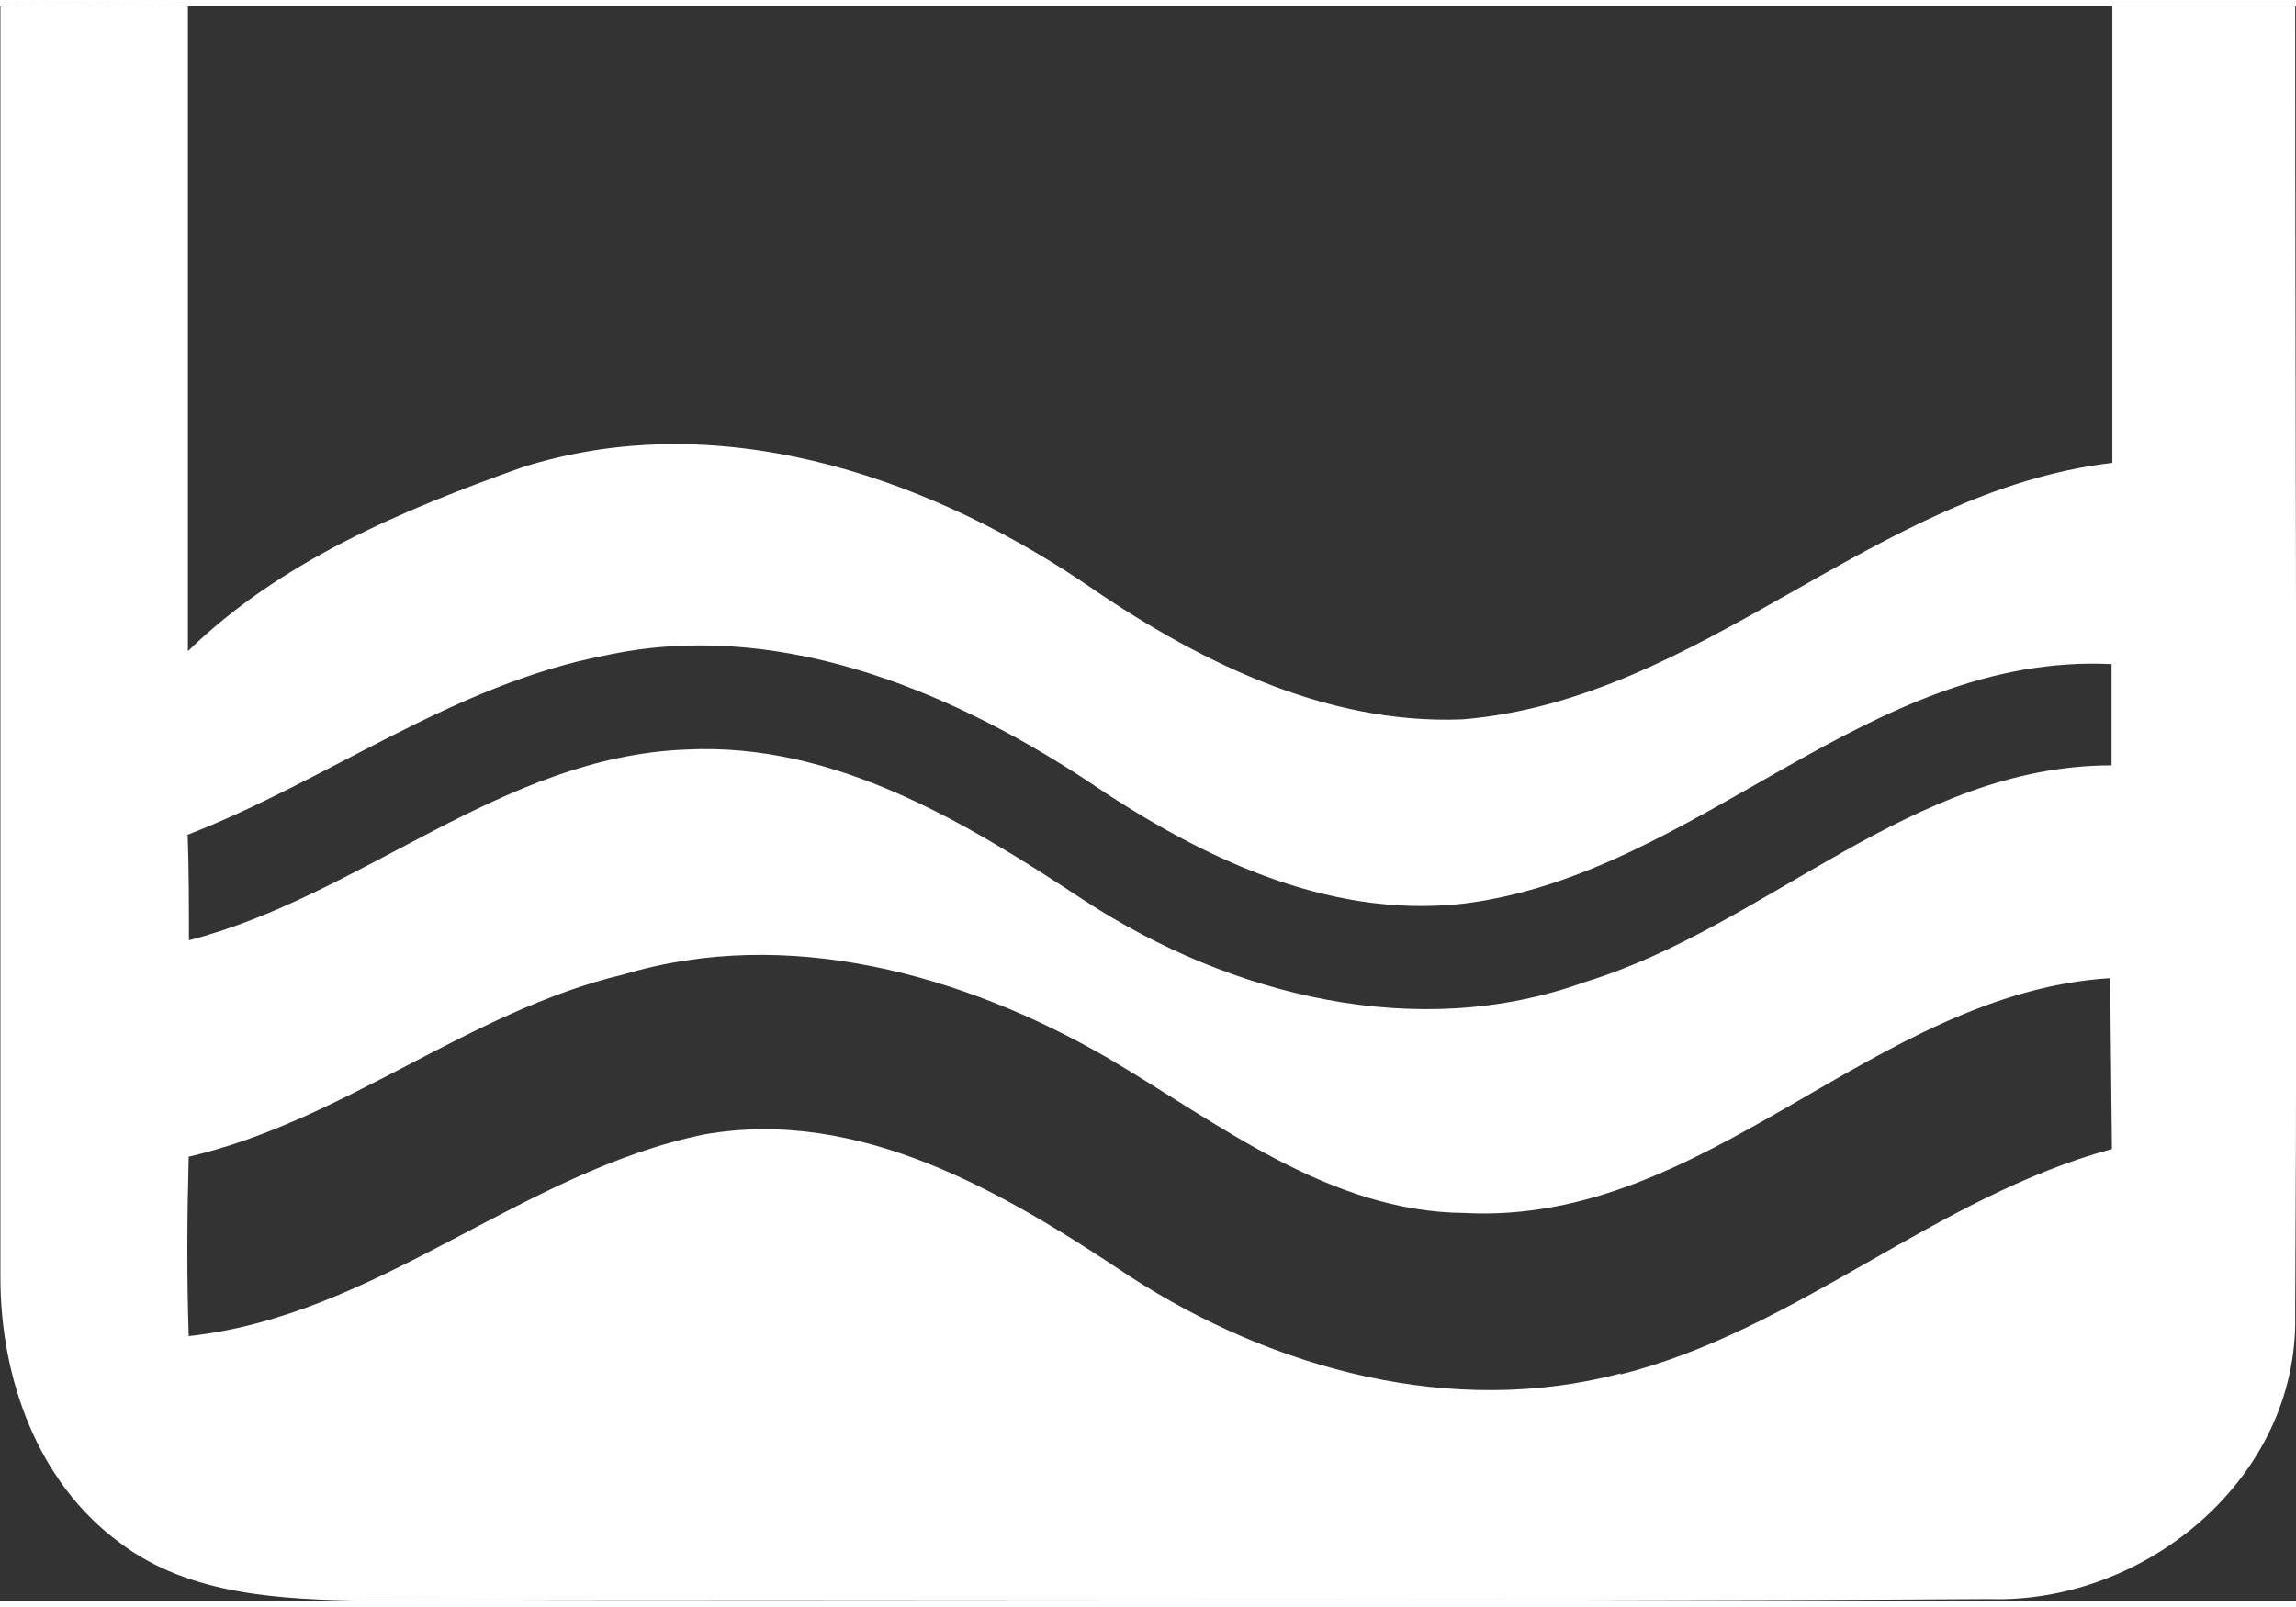 <?xml version="1.0"?>
<svg xmlns="http://www.w3.org/2000/svg" width="40" height="28" viewBox="0 0 113.39 78.81"><rect x="0" y="0" width="113.39" height="78.81" fill="#333333" stroke="none"/><defs><style>.a{fill:#fff;}</style></defs><title>Tankmenge-Petrol</title><path class="a" d="M80.06,84.84c-8.34,2.21-17.2-.2-24.28-4.8-6.17-4.12-13.28-8.35-21-7C25.74,74.89,18.62,82,9.32,83c-.1-3-.08-5.92,0-8.86,7.65-1.77,13.84-7.19,21.47-9,8.11-2.43,16.79,0,23.91,4.12,5.51,3.24,10.93,7.6,17.63,7.66,12,.62,20.15-10.86,31.88-11.6l.09,8.44c-8.71,2.36-15.53,8.94-24.29,11.14M9.24,58.25c7-2.72,13.15-7.42,20.61-8.86,8.36-1.83,16.81,1.58,23.72,6.1,5.48,3.74,11.89,6.93,18.71,6.15,11.57-1.44,19.92-12.41,32-11.83v5c-9.87,0-17,7.94-26,10.7-8.28,3-17.51.67-24.69-4-5.87-3.88-12.38-7.85-19.7-7.48-9.09.34-16,7.21-24.56,9.42,0-1.73,0-3.45-.06-5.16M113.38,17.31c-3,0-6,0-9.06,0,0,7.52,0,15,0,22.56C92.53,41.26,84.09,51.56,72.22,52.54c-6.89.27-13.3-3-18.82-6.83-8-5.34-18.12-8.63-27.61-5.62-5.91,2.1-11.95,4.64-16.51,9.08,0-10.62,0-21.22,0-31.84-3.08-.06-6.17-.06-9.26,0q0,31.4,0,62.79c0,4.92,1.81,10.1,5.9,13.09,3.45,2.62,8,2.79,12.15,2.87,26.73-.09,53.46.08,80.19-.09,7.72.23,15.25-6,15.09-14,.12-21.57,0-43.16,0-64.74" transform="translate(0 -17.29)"/></svg>
